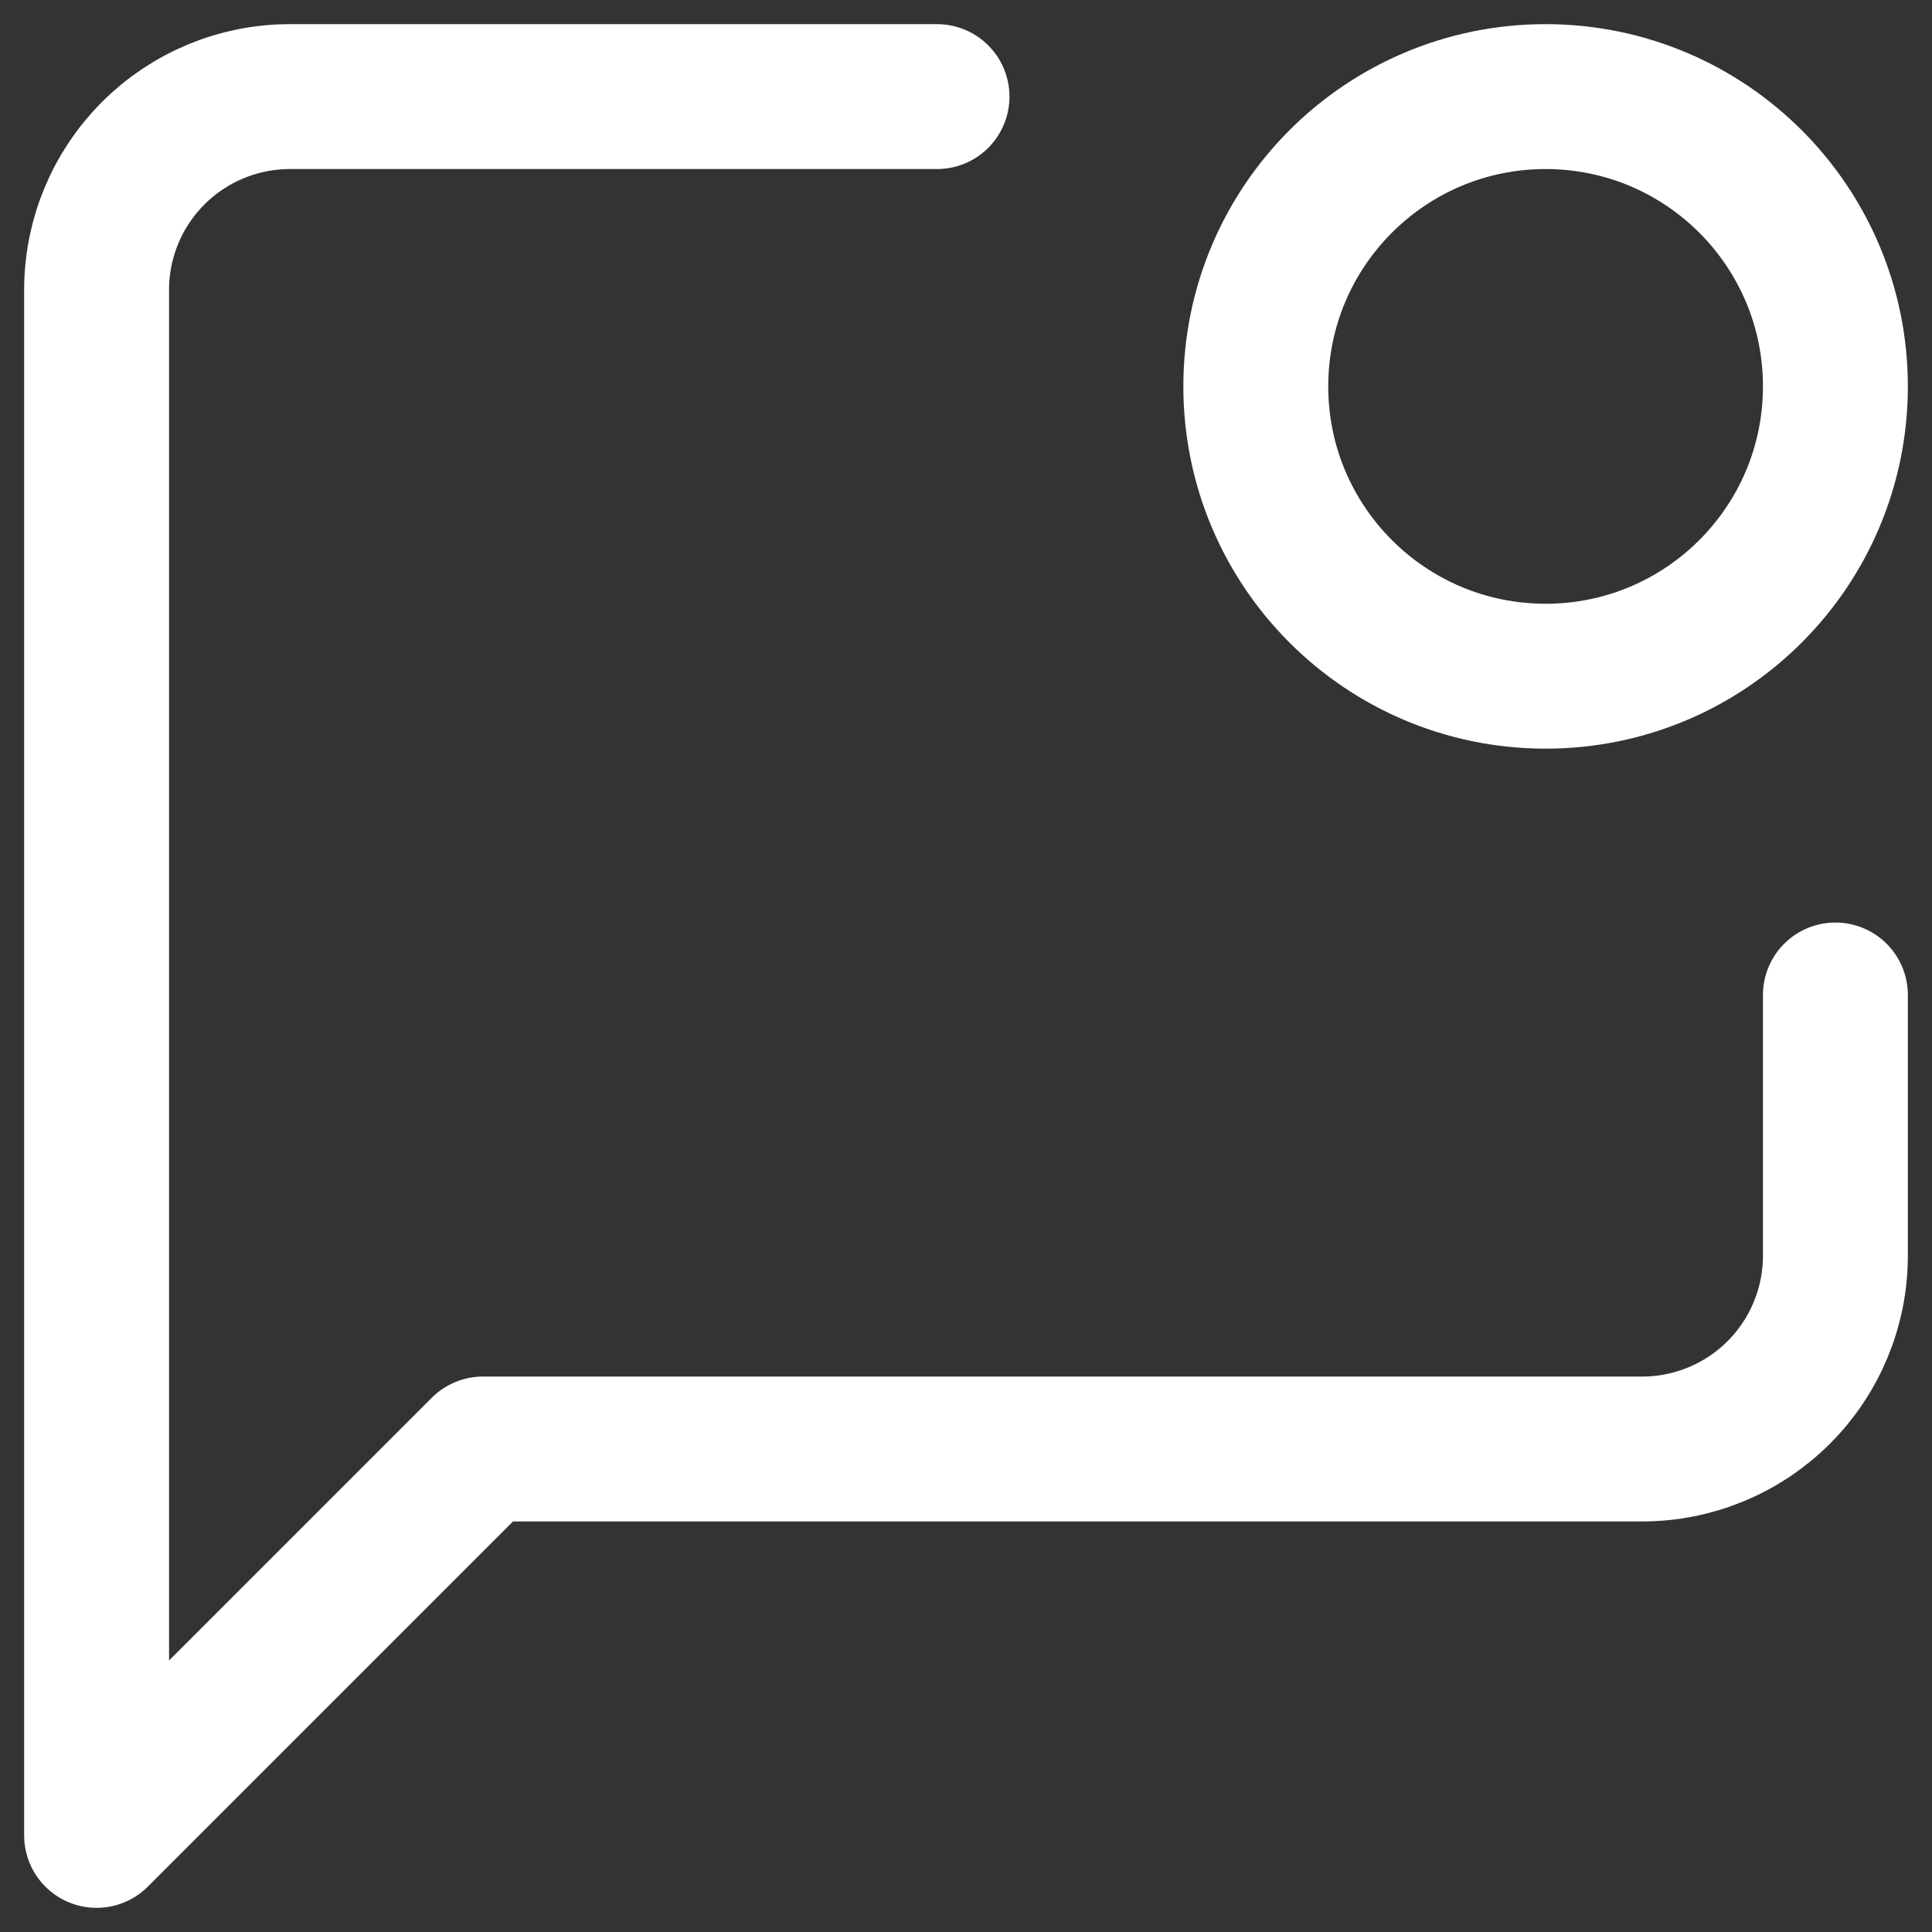 <svg xmlns="http://www.w3.org/2000/svg" width="20" height="20" viewBox="0 0 20 20" fill="none">
    <rect x="0" y="0" width="20" height="20" fill="#333333" stroke="none"/>
    <path d="M9.7 1H3C2.47 1 1.961 1.211 1.586 1.586C1.211 1.961 1 2.47 1 3V19L5 15H17C17.53 15 18.039 14.789 18.414 14.414C18.789 14.039 19 13.53 19 13V10.3M19 4C19 5.657 17.657 7 16 7C14.343 7 13 5.657 13 4C13 2.343 14.343 1 16 1C17.657 1 19 2.343 19 4Z" stroke="white" stroke-width="1.5" stroke-linecap="round" stroke-linejoin="round"/>
</svg>